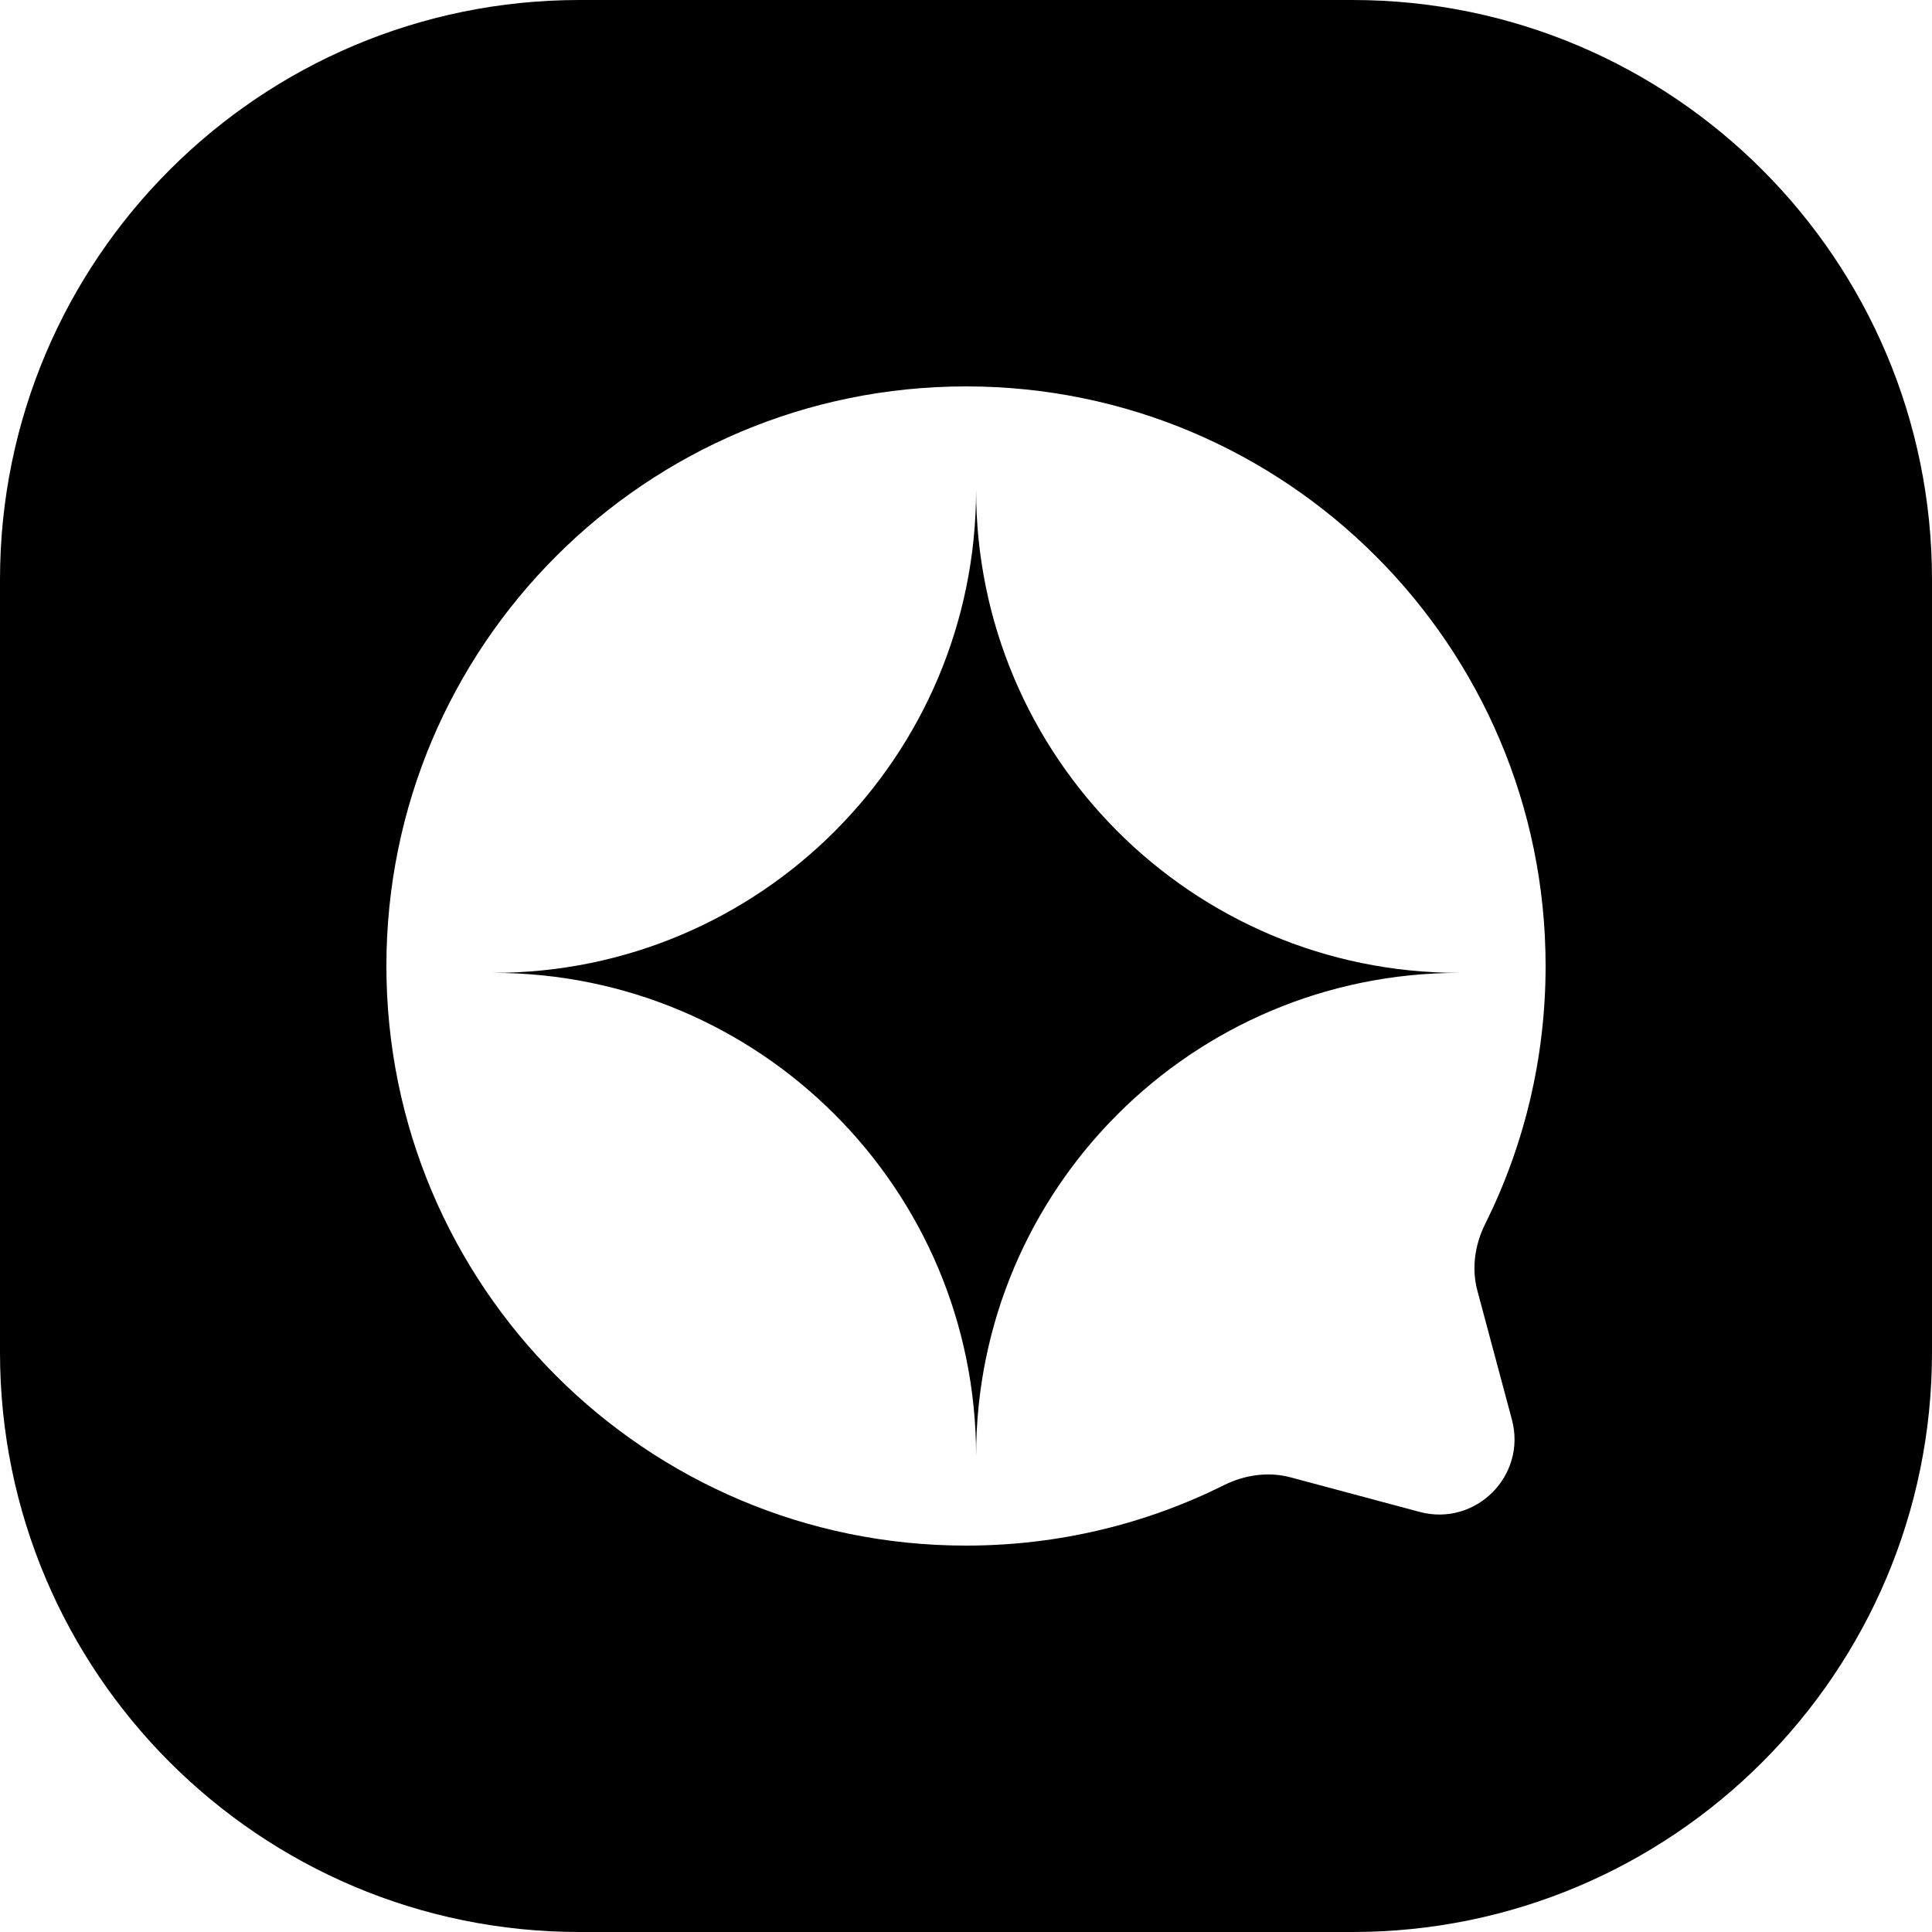 <svg width="50" height="50" viewBox="0 0 50 50" fill="white" xmlns="http://www.w3.org/2000/svg">
<path fill-rule="evenodd" clip-rule="evenodd" d="M15 0C6.716 0 0 6.716 0 15V35C0 43.284 6.716 50 15 50H35C43.284 50 50 43.284 50 35V15C50 6.716 43.284 0 35 0H15ZM25 40C16.716 40 10 33.284 10 25C10 16.716 16.716 10 25 10C33.284 10 40 16.716 40 25C40 27.399 39.437 29.668 38.435 31.679C38.169 32.213 38.08 32.824 38.234 33.401L39.128 36.74C39.516 38.19 38.19 39.516 36.74 39.128L33.401 38.234C32.824 38.08 32.213 38.169 31.679 38.435C29.667 39.437 27.4 40 25 40ZM25.261 12.678C25.261 19.581 30.857 25.178 37.761 25.178C30.857 25.178 25.261 30.774 25.261 37.678C25.261 30.774 19.665 25.178 12.761 25.178C19.665 25.178 25.261 19.581 25.261 12.678Z" fill="black"/>
</svg>
